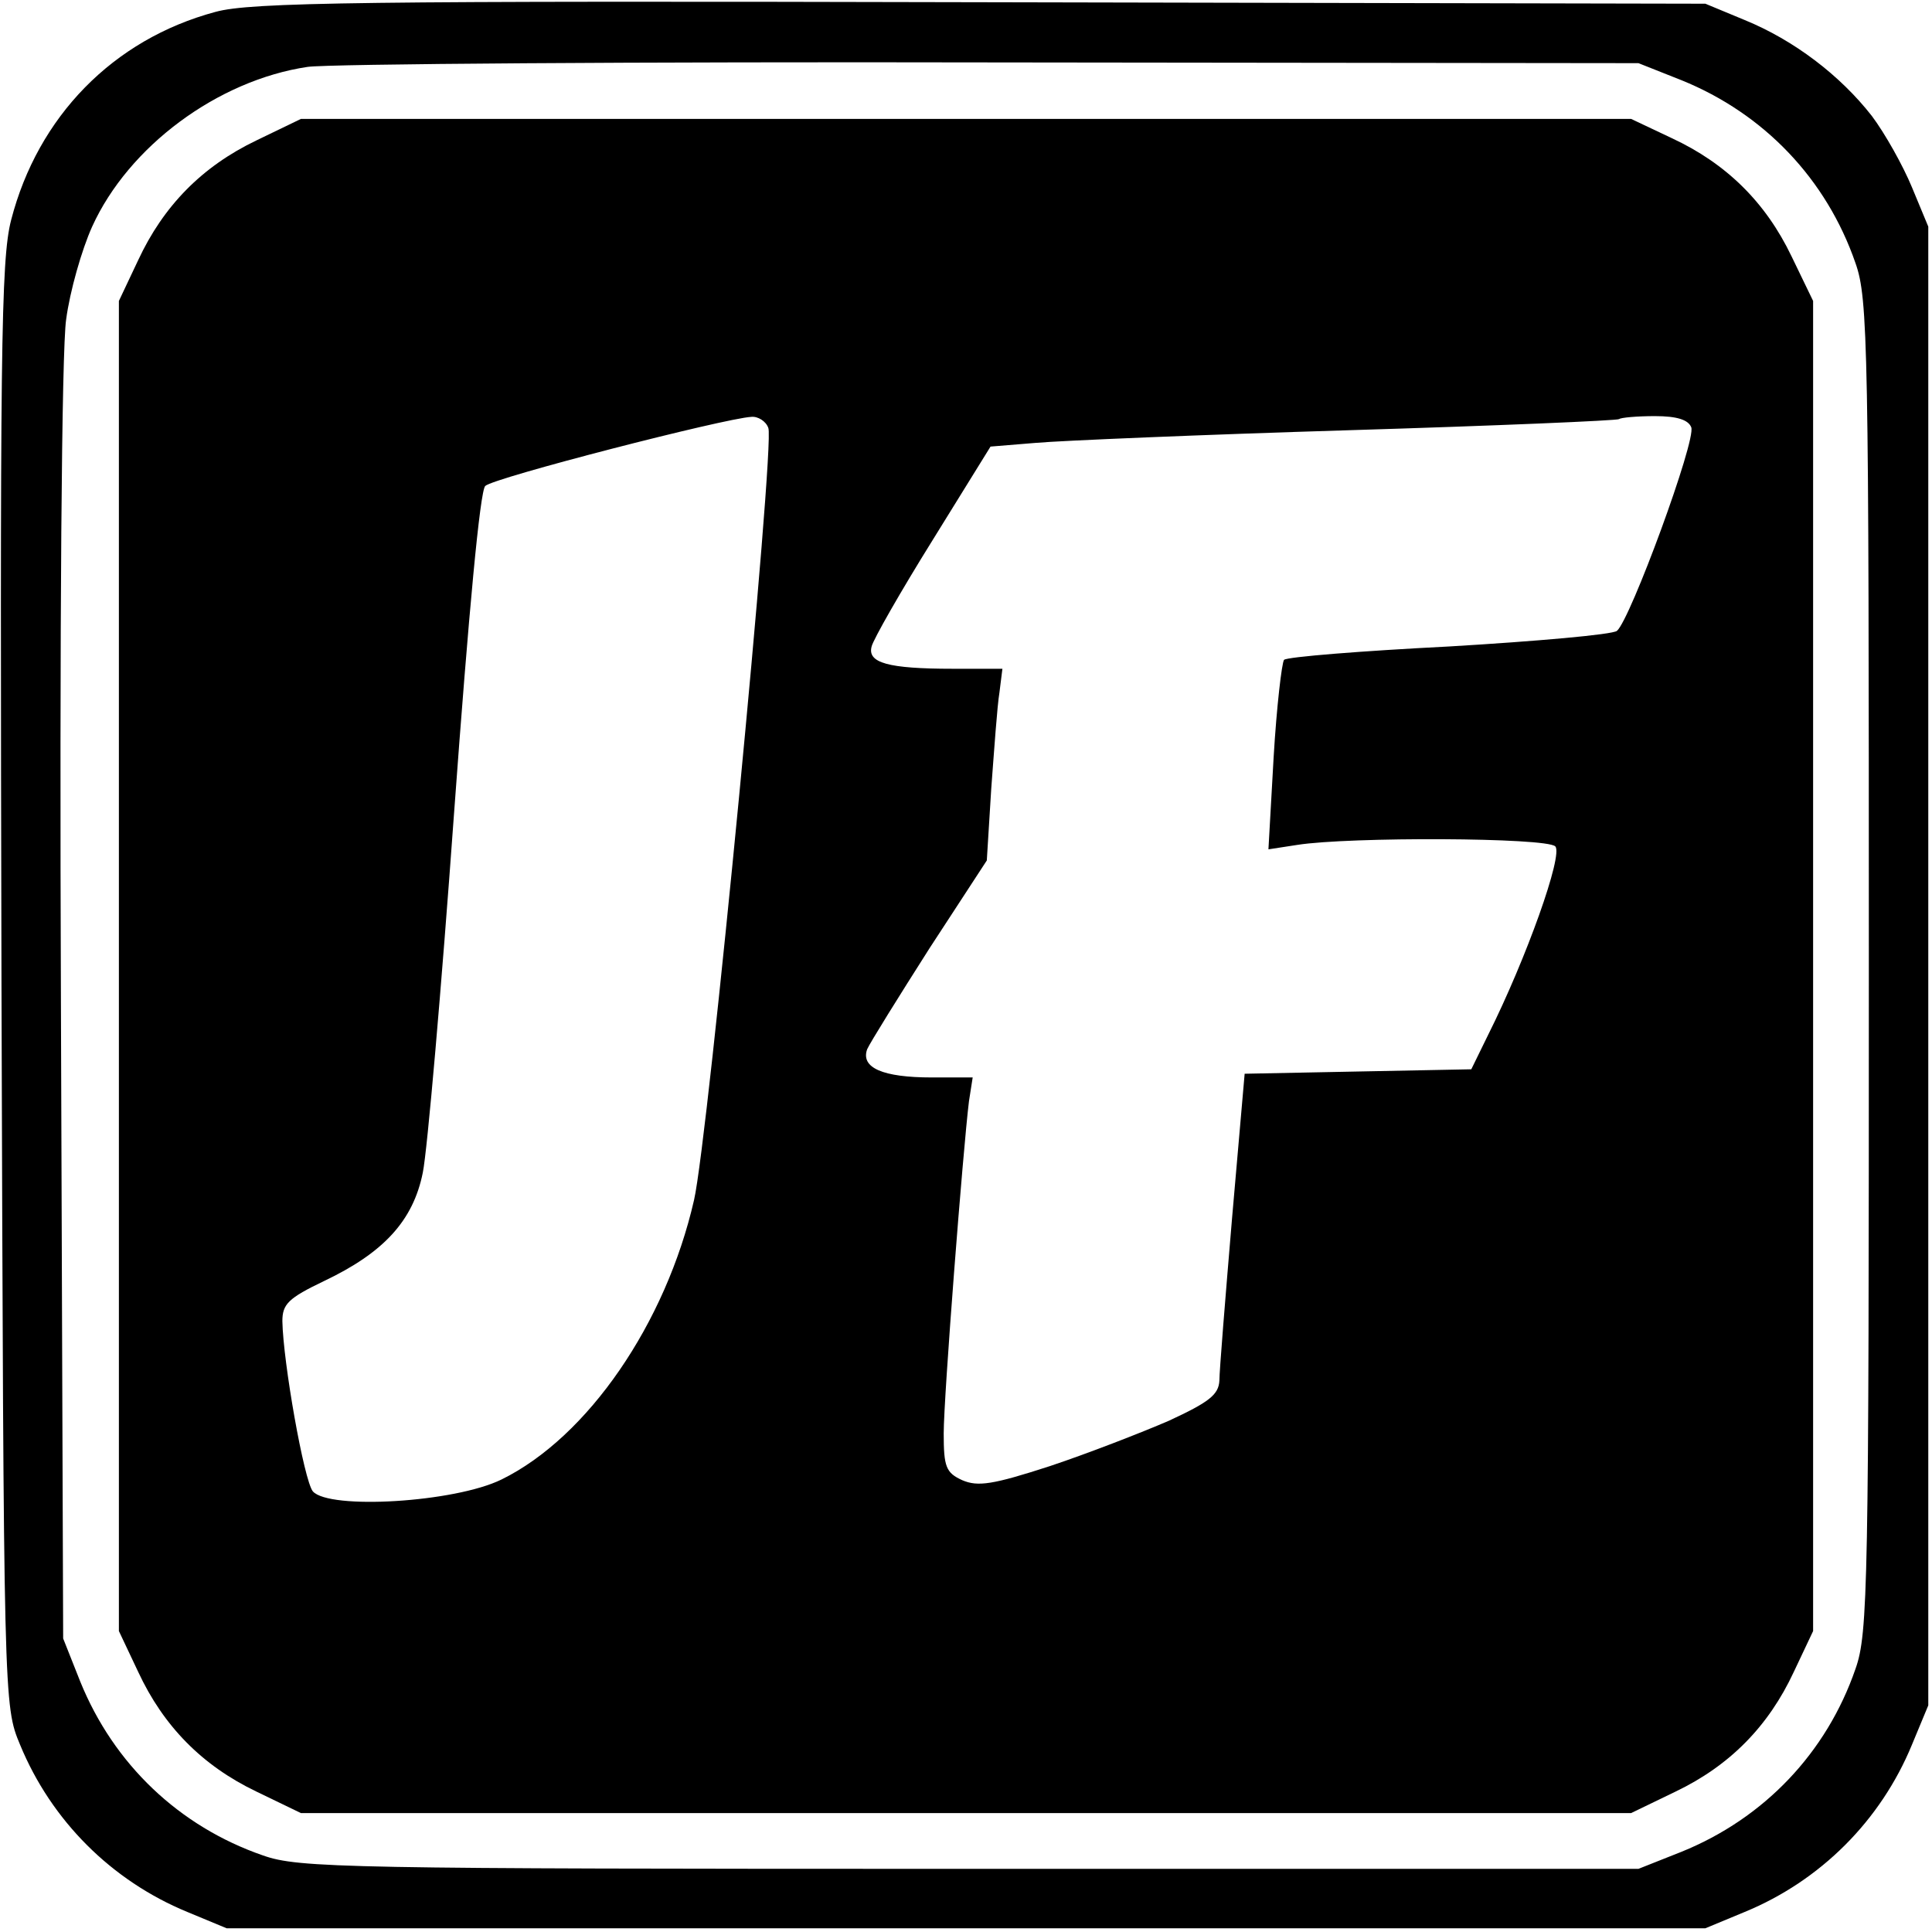 <?xml version="1.0" standalone="no"?>
<!DOCTYPE svg PUBLIC "-//W3C//DTD SVG 20010904//EN"
 "http://www.w3.org/TR/2001/REC-SVG-20010904/DTD/svg10.dtd">
<svg version="1.0" xmlns="http://www.w3.org/2000/svg"
 width="260pt" height="260pt" viewBox="0 0 260 260"
 preserveAspectRatio="xMidYMid meet">
<g transform="translate(0,260) scale(0.1,-0.1)"
fill="#000000" stroke="none">
<path d="M290 2584 c-138 -37 -239 -141 -275 -280 -14 -54 -15 -179 -13 -1030
3 -969 3 -969 25 -1022 42 -102 123 -183 225 -225 l53 -22 995 0 995 0 53 22
c102 42 183 123 225 225 l22 53 0 995 0 995 -22 53 c-12 29 -36 72 -54 96 -43
55 -105 102 -171 129 l-53 22 -975 2 c-835 2 -983 0 -1030 -13z m1973 -92
c111 -45 195 -133 234 -246 17 -48 18 -110 18 -946 0 -836 -1 -898 -18 -946
-39 -113 -123 -201 -234 -246 l-58 -23 -900 0 c-840 0 -903 1 -951 18 -113 39
-201 123 -246 234 l-23 58 -3 853 c-2 506 1 882 7 922 5 38 21 94 35 125 49
108 169 197 290 215 28 4 443 7 921 6 l870 -1 58 -23z"/>
<path d="M345 2411 c-73 -35 -125 -88 -159 -161 l-26 -55 0 -895 0 -895 26
-55 c34 -73 86 -126 159 -161 l60 -29 895 0 895 0 60 29 c73 35 125 88 159
161 l26 55 0 895 0 895 -29 60 c-35 73 -88 125 -161 159 l-55 26 -895 0 -895
0 -60 -29z m689 -387 c9 -23 -81 -957 -100 -1039 -38 -166 -143 -319 -259
-376 -63 -31 -232 -41 -254 -16 -12 15 -40 174 -41 229 0 23 8 31 56 54 80 38
120 81 133 146 6 29 25 247 42 483 20 274 35 434 42 441 11 11 322 91 358 93
9 1 20 -6 23 -15z m1242 1 c7 -17 -82 -259 -100 -274 -6 -5 -108 -14 -226 -21
-118 -6 -218 -14 -222 -18 -3 -4 -10 -63 -14 -131 l-7 -124 39 6 c70 11 335
10 347 -2 11 -11 -39 -151 -90 -253 l-23 -47 -153 -3 -152 -3 -17 -195 c-9
-107 -17 -205 -17 -218 -1 -19 -14 -29 -68 -54 -37 -16 -109 -44 -160 -61 -77
-25 -97 -28 -118 -19 -22 10 -25 18 -25 63 0 49 26 382 34 447 l5 32 -55 0
c-66 0 -96 13 -87 38 4 9 42 70 84 136 l77 118 6 97 c4 53 8 111 11 129 l4 32
-67 0 c-87 0 -115 8 -109 30 2 9 39 74 82 143 l78 126 61 5 c34 3 223 11 421
17 198 6 362 13 364 15 2 2 24 4 48 4 30 0 45 -5 49 -15z"/>
</g>
</svg>
